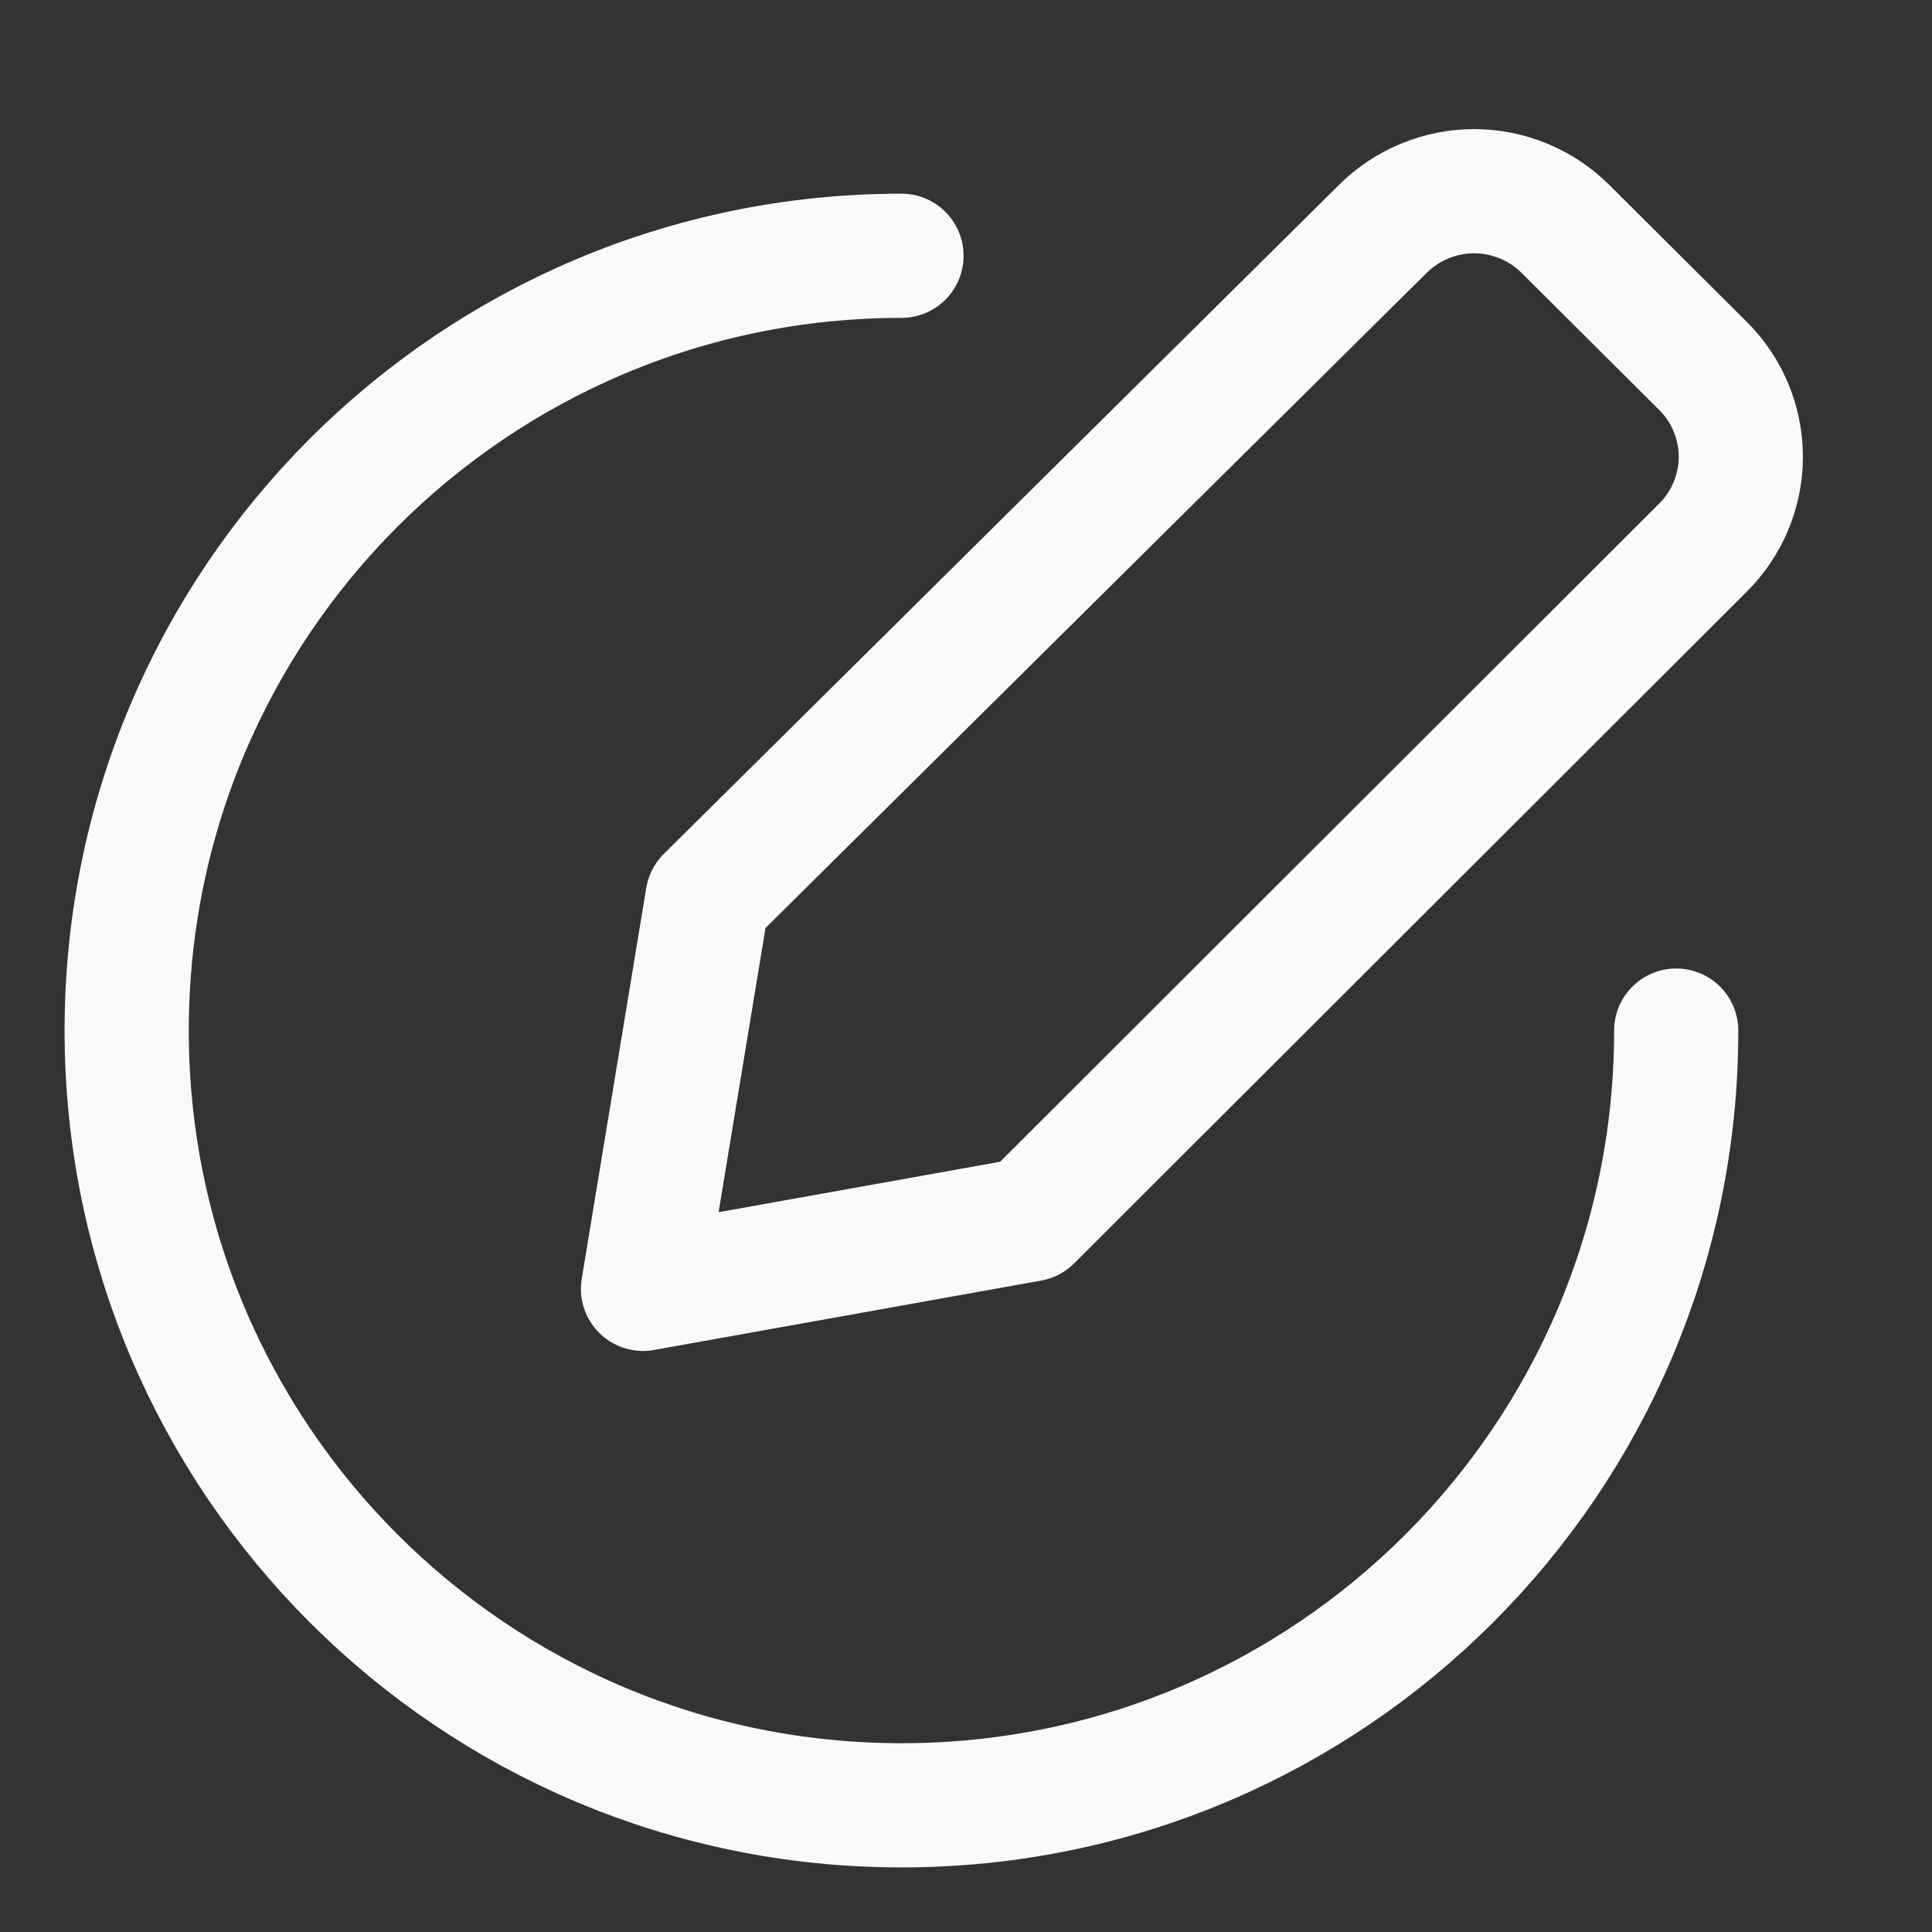 <svg width="28" height="28" viewBox="0 0 28 28" fill="none" xmlns="http://www.w3.org/2000/svg">
	<rect x="0" y="0" width="28" height="28" fill="#333333" stroke="none"/>
	<path d="M14.931 17.673L9.319 18.679L10.254 13.015L20.036 3.322C20.21 3.148 20.417 3.009 20.645 2.915C20.873 2.82 21.117 2.771 21.364 2.771C21.611 2.771 21.856 2.82 22.084 2.915C22.311 3.009 22.518 3.148 22.692 3.322L24.675 5.297C24.851 5.47 24.99 5.676 25.085 5.903C25.18 6.13 25.229 6.374 25.229 6.62C25.229 6.866 25.18 7.109 25.085 7.336C24.99 7.563 24.851 7.769 24.675 7.942L14.931 17.673Z" stroke="#F9F9F9" stroke-width="1.8" stroke-linecap="round" stroke-linejoin="round"/>
	<path d="M24.293 14.936C24.293 21.137 19.266 26.164 13.065 26.164C6.863 26.164 1.836 21.137 1.836 14.936C1.836 8.734 6.863 3.707 13.065 3.707" stroke="#F9F9F9" stroke-width="1.8" stroke-linecap="round" stroke-linejoin="round"/>
</svg>
